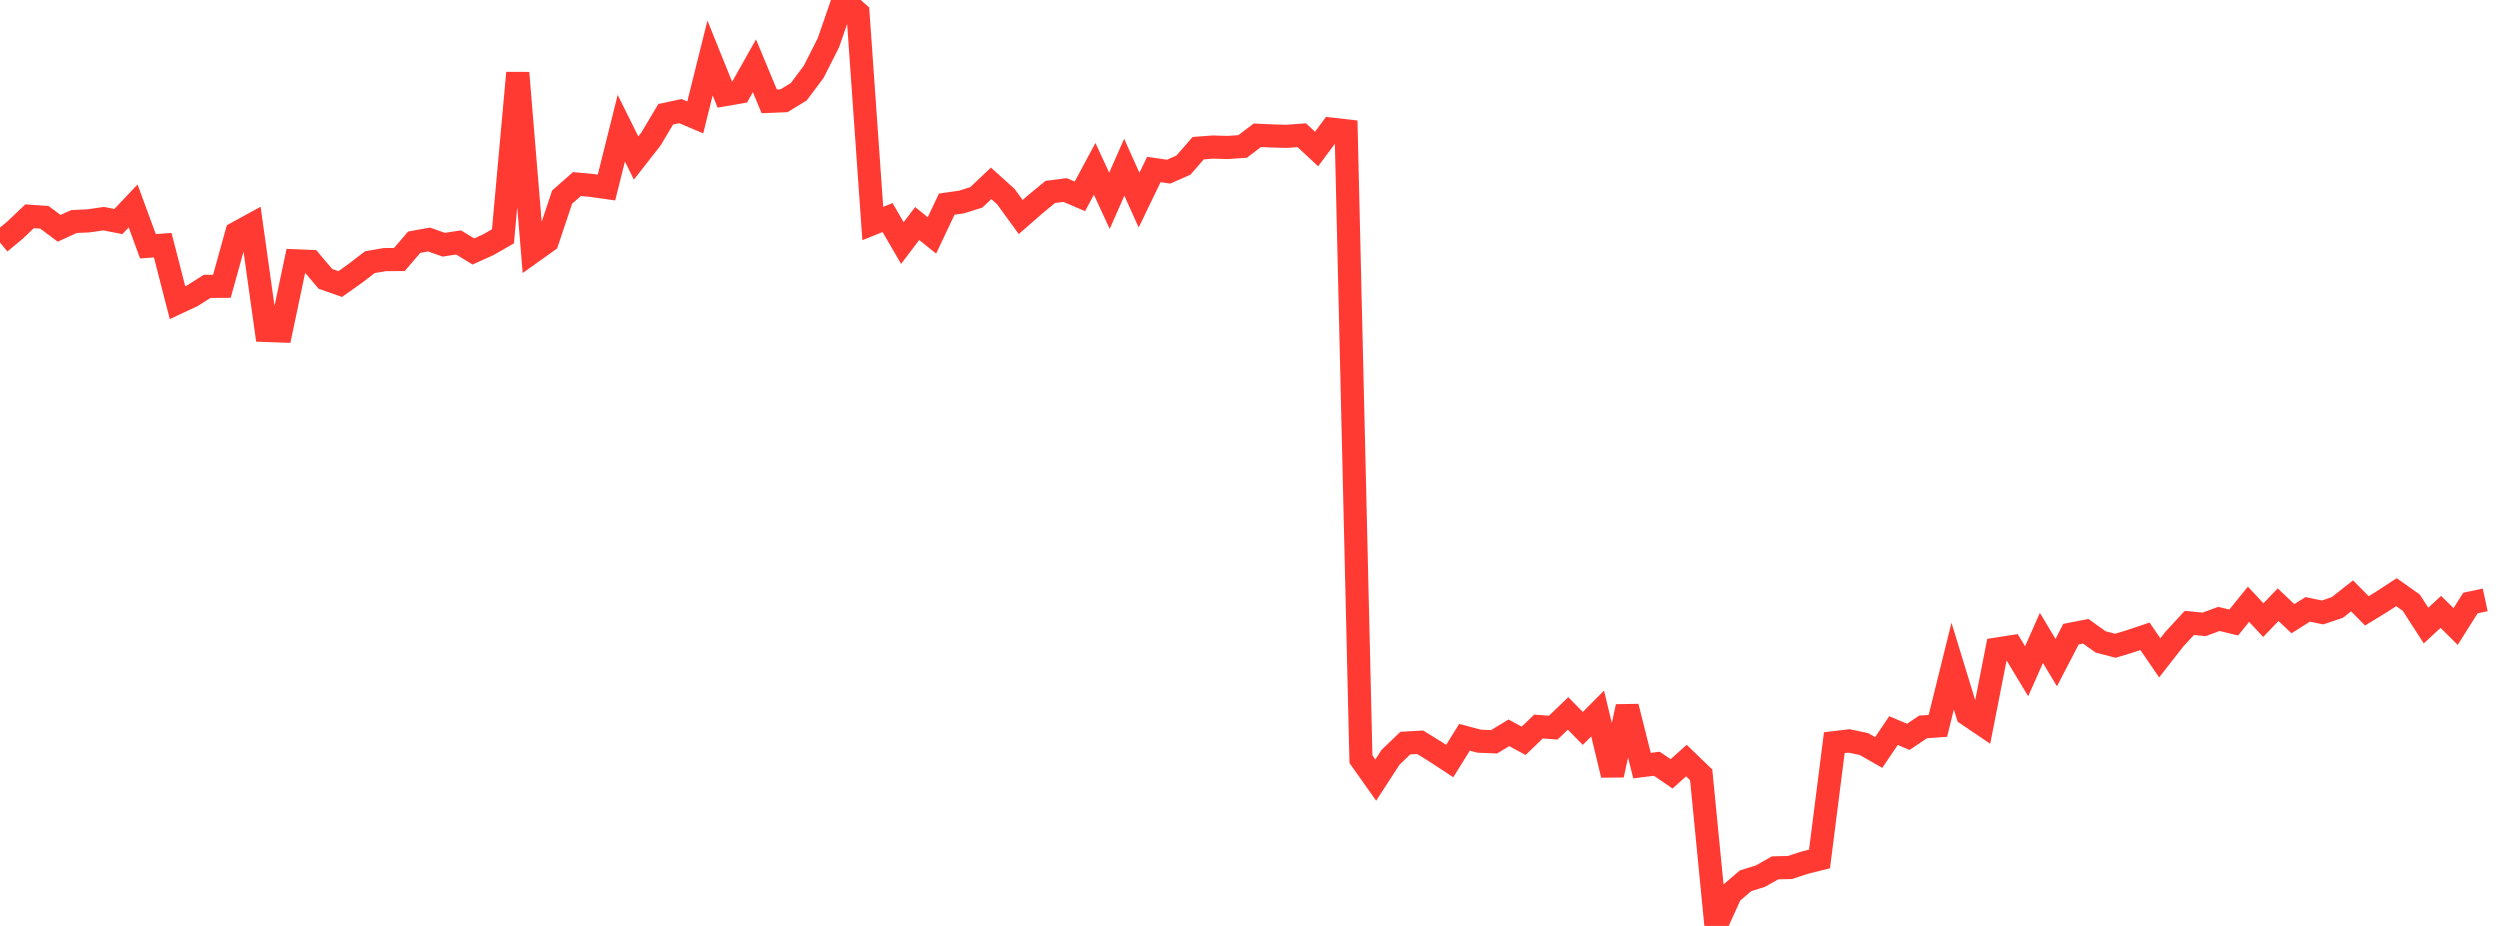 <?xml version="1.0" standalone="no"?>
<!DOCTYPE svg PUBLIC "-//W3C//DTD SVG 1.1//EN" "http://www.w3.org/Graphics/SVG/1.1/DTD/svg11.dtd">

<svg width="135" height="50" viewBox="0 0 135 50" preserveAspectRatio="none" 
  xmlns="http://www.w3.org/2000/svg"
  xmlns:xlink="http://www.w3.org/1999/xlink">


<polyline points="0.0, 13.099 0.799, 12.438 1.598, 11.679 2.396, 11.734 3.195, 12.328 3.994, 11.963 4.793, 11.925 5.592, 11.807 6.391, 11.963 7.189, 11.122 7.988, 13.298 8.787, 13.24 9.586, 16.346 10.385, 15.971 11.183, 15.465 11.982, 15.46 12.781, 12.584 13.58, 12.146 14.379, 17.844 15.178, 17.872 15.976, 14.085 16.775, 14.118 17.574, 15.06 18.373, 15.339 19.172, 14.773 19.97, 14.159 20.769, 14.019 21.568, 14.013 22.367, 13.079 23.166, 12.933 23.964, 13.215 24.763, 13.092 25.562, 13.58 26.361, 13.219 27.16, 12.761 27.959, 3.935 28.757, 13.597 29.556, 13.027 30.355, 10.644 31.154, 9.939 31.953, 10.014 32.751, 10.126 33.55, 6.923 34.349, 8.533 35.148, 7.512 35.947, 6.171 36.746, 6.001 37.544, 6.341 38.343, 3.13 39.142, 5.111 39.941, 4.971 40.74, 3.551 41.538, 5.473 42.337, 5.44 43.136, 4.952 43.935, 3.884 44.734, 2.308 45.533, 0.0 46.331, 0.704 47.13, 12.071 47.929, 11.749 48.728, 13.126 49.527, 12.071 50.325, 12.712 51.124, 11.023 51.923, 10.908 52.722, 10.657 53.521, 9.9 54.32, 10.621 55.118, 11.72 55.917, 11.022 56.716, 10.364 57.515, 10.262 58.314, 10.603 59.112, 9.118 59.911, 10.844 60.71, 9.031 61.509, 10.807 62.308, 9.153 63.107, 9.269 63.905, 8.917 64.704, 8.001 65.503, 7.941 66.302, 7.965 67.101, 7.908 67.899, 7.304 68.698, 7.342 69.497, 7.362 70.296, 7.302 71.095, 8.047 71.893, 6.974 72.692, 7.066 73.491, 40.995 74.29, 42.125 75.089, 40.894 75.888, 40.127 76.686, 40.082 77.485, 40.573 78.284, 41.098 79.083, 39.813 79.882, 40.025 80.68, 40.056 81.479, 39.573 82.278, 40.003 83.077, 39.233 83.876, 39.292 84.675, 38.525 85.473, 39.335 86.272, 38.528 87.071, 41.851 87.87, 38.158 88.669, 41.343 89.467, 41.242 90.266, 41.787 91.065, 41.071 91.864, 41.843 92.663, 50.0 93.462, 48.246 94.26, 47.561 95.059, 47.313 95.858, 46.863 96.657, 46.845 97.456, 46.583 98.254, 46.384 99.053, 40.104 99.852, 40.01 100.651, 40.178 101.45, 40.635 102.249, 39.451 103.047, 39.79 103.846, 39.254 104.645, 39.197 105.444, 35.97 106.243, 38.577 107.041, 39.117 107.84, 35.048 108.639, 34.923 109.438, 36.248 110.237, 34.447 111.036, 35.78 111.834, 34.245 112.633, 34.089 113.432, 34.663 114.231, 34.871 115.03, 34.629 115.828, 34.36 116.627, 35.524 117.426, 34.501 118.225, 33.637 119.024, 33.716 119.822, 33.422 120.621, 33.615 121.42, 32.63 122.219, 33.487 123.018, 32.653 123.817, 33.409 124.615, 32.906 125.414, 33.072 126.213, 32.805 127.012, 32.176 127.811, 32.987 128.609, 32.499 129.408, 31.977 130.207, 32.543 131.006, 33.781 131.805, 33.041 132.604, 33.832 133.402, 32.565 134.201, 32.393" fill="none" stroke="#ff3a33" stroke-width="1.25"/>

</svg>